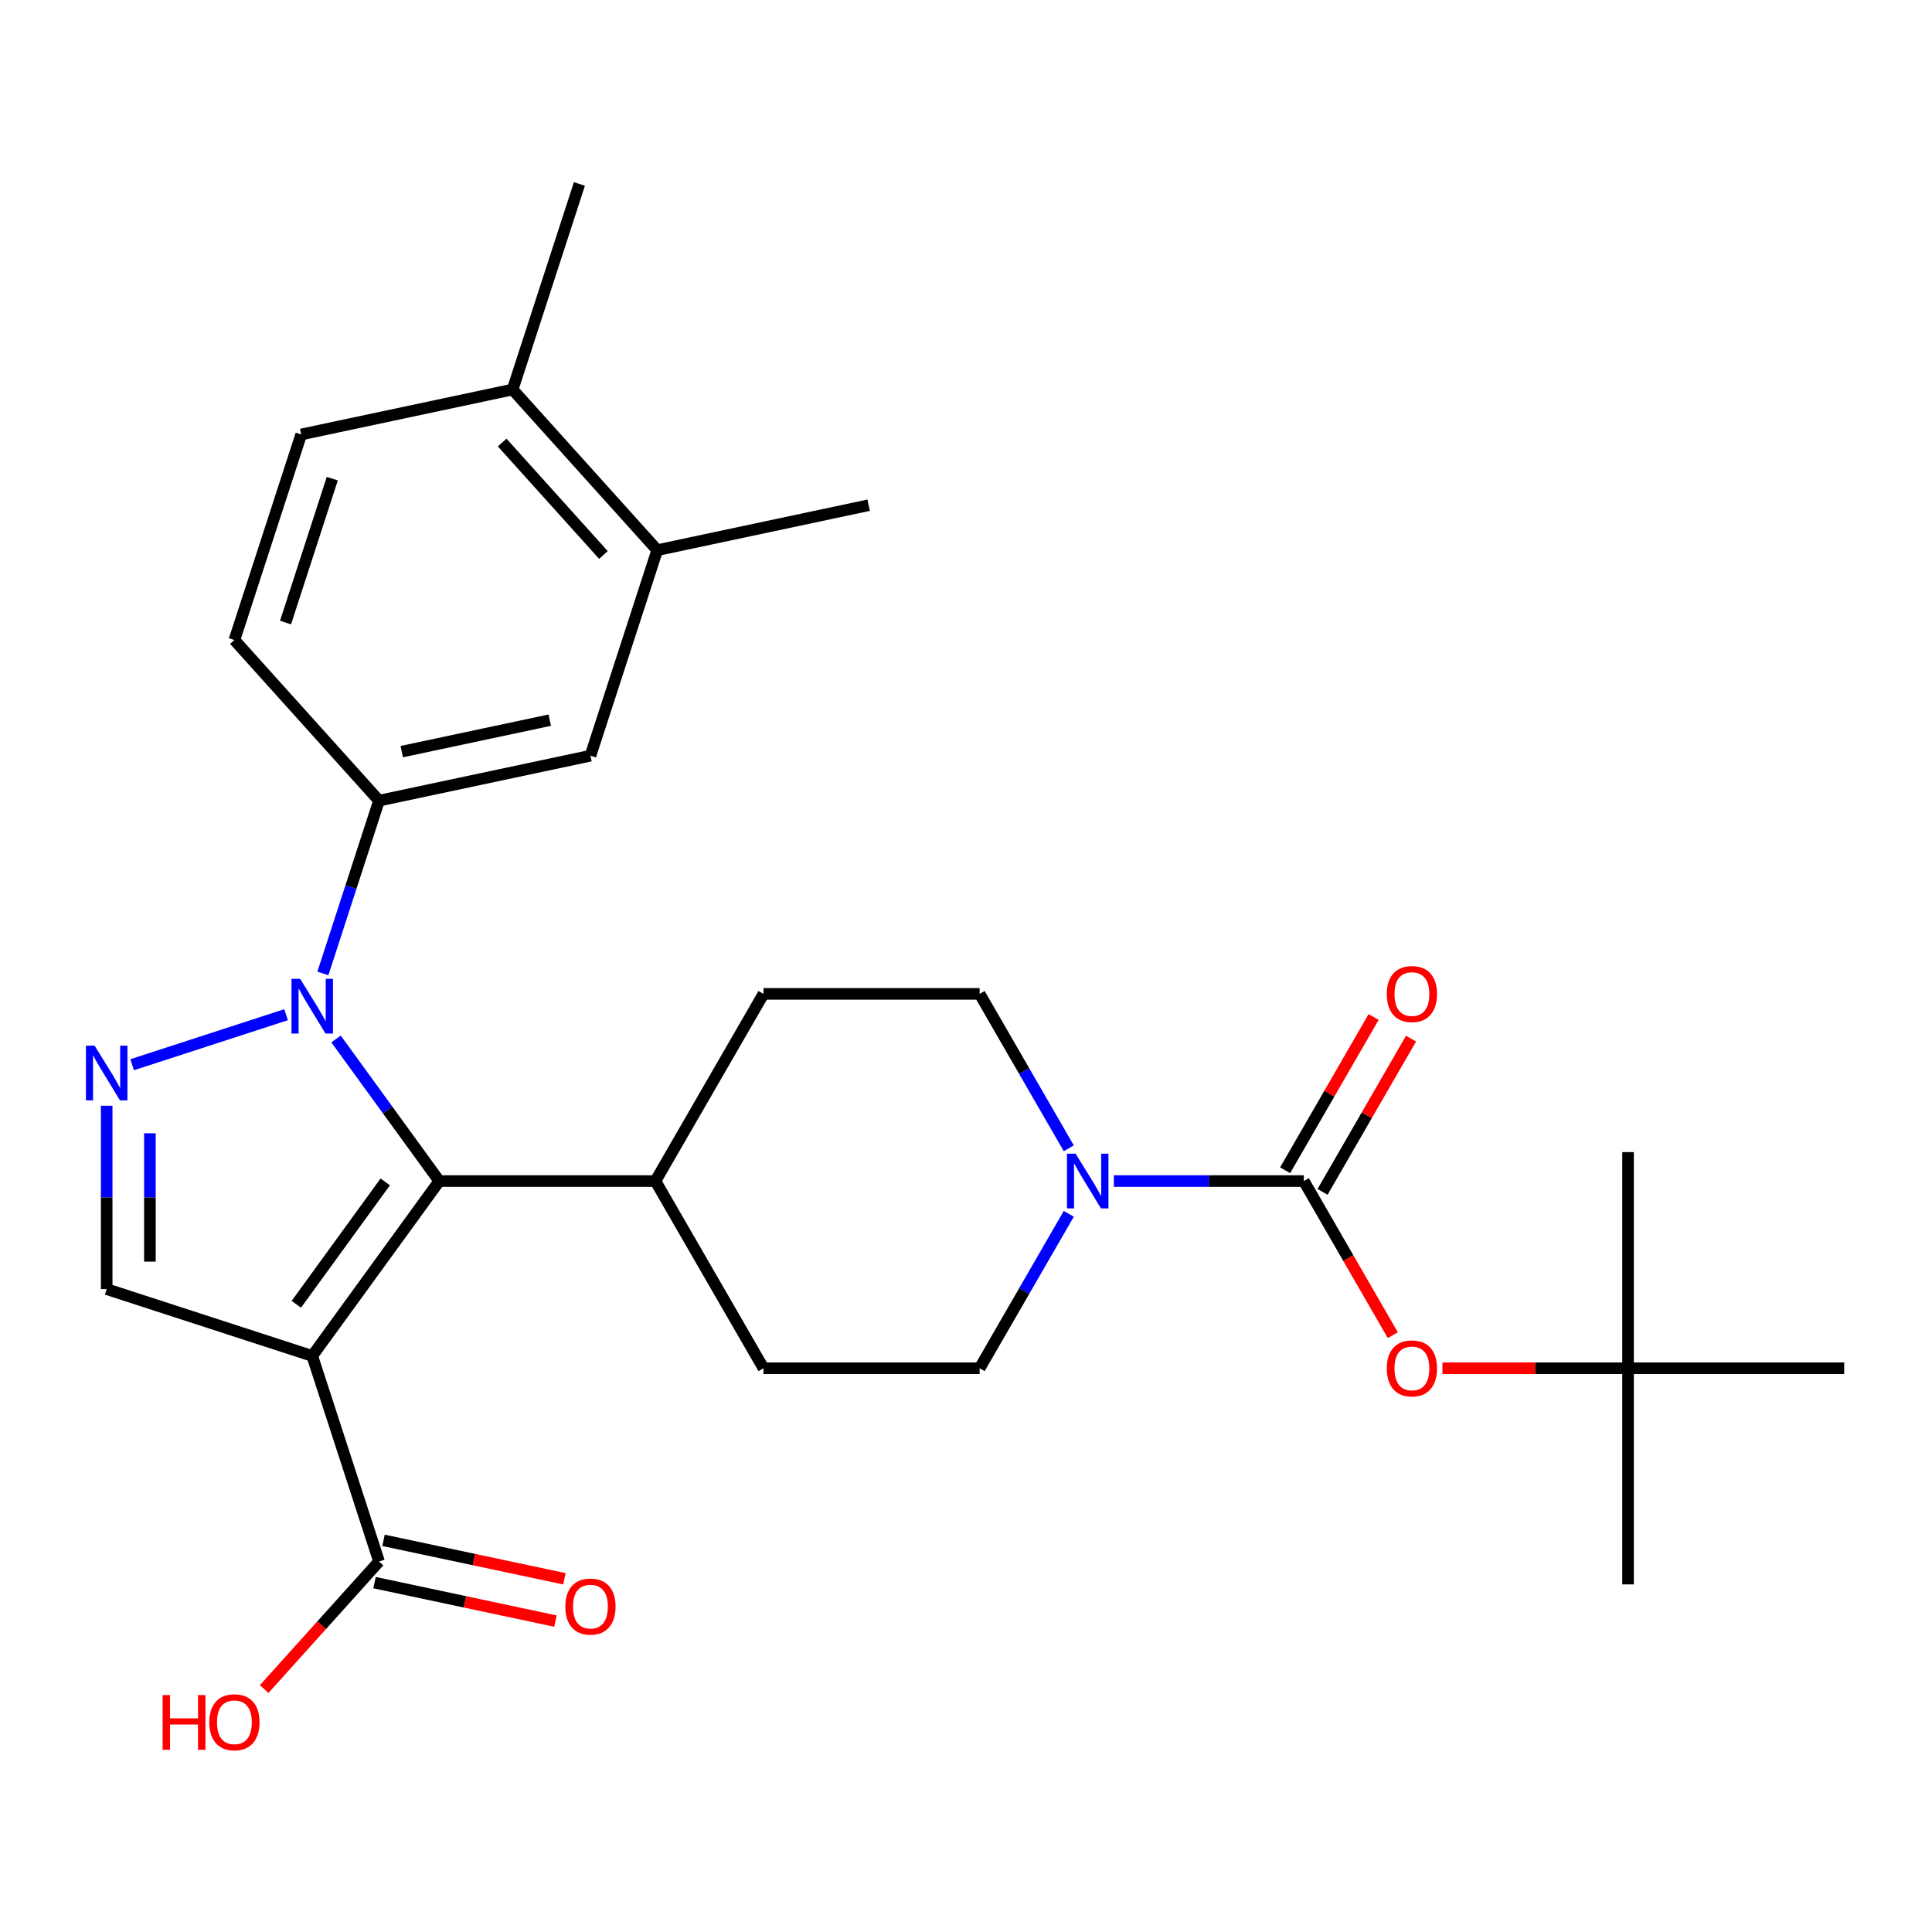 <?xml version='1.0' encoding='iso-8859-1'?>
<svg version='1.1' baseProfile='full'
              xmlns='http://www.w3.org/2000/svg'
                      xmlns:rdkit='http://www.rdkit.org/xml'
                      xmlns:xlink='http://www.w3.org/1999/xlink'
                  xml:space='preserve'
width='1000px' height='1000px' viewBox='0 0 1000 1000'>
<!-- END OF HEADER -->
<rect style='opacity:1.0;fill:#FFFFFF;stroke:none' width='1000' height='1000' x='0' y='0'> </rect>
<path class='bond-1' d='M 161.614,701.826 L 227.372,611.319' style='fill:none;fill-rule:evenodd;stroke:#000000;stroke-width:6px;stroke-linecap:butt;stroke-linejoin:miter;stroke-opacity:1' />
<path class='bond-1' d='M 153.377,675.099 L 199.407,611.744' style='fill:none;fill-rule:evenodd;stroke:#000000;stroke-width:6px;stroke-linecap:butt;stroke-linejoin:miter;stroke-opacity:1' />
<path class='bond-4' d='M 161.614,701.826 L 55.217,667.255' style='fill:none;fill-rule:evenodd;stroke:#000000;stroke-width:6px;stroke-linecap:butt;stroke-linejoin:miter;stroke-opacity:1' />
<path class='bond-7' d='M 161.614,701.826 L 196.185,808.223' style='fill:none;fill-rule:evenodd;stroke:#000000;stroke-width:6px;stroke-linecap:butt;stroke-linejoin:miter;stroke-opacity:1' />
<path class='bond-0' d='M 173.934,537.769 L 200.653,574.544' style='fill:none;fill-rule:evenodd;stroke:#0000FF;stroke-width:6px;stroke-linecap:butt;stroke-linejoin:miter;stroke-opacity:1' />
<path class='bond-0' d='M 200.653,574.544 L 227.372,611.319' style='fill:none;fill-rule:evenodd;stroke:#000000;stroke-width:6px;stroke-linecap:butt;stroke-linejoin:miter;stroke-opacity:1' />
<path class='bond-6' d='M 167.124,503.855 L 181.655,459.135' style='fill:none;fill-rule:evenodd;stroke:#0000FF;stroke-width:6px;stroke-linecap:butt;stroke-linejoin:miter;stroke-opacity:1' />
<path class='bond-6' d='M 181.655,459.135 L 196.185,414.414' style='fill:none;fill-rule:evenodd;stroke:#000000;stroke-width:6px;stroke-linecap:butt;stroke-linejoin:miter;stroke-opacity:1' />
<path class='bond-28' d='M 148.078,525.21 L 68.398,551.1' style='fill:none;fill-rule:evenodd;stroke:#0000FF;stroke-width:6px;stroke-linecap:butt;stroke-linejoin:miter;stroke-opacity:1' />
<path class='bond-10' d='M 227.372,611.319 L 339.245,611.319' style='fill:none;fill-rule:evenodd;stroke:#000000;stroke-width:6px;stroke-linecap:butt;stroke-linejoin:miter;stroke-opacity:1' />
<path class='bond-2' d='M 55.217,572.339 L 55.217,619.797' style='fill:none;fill-rule:evenodd;stroke:#0000FF;stroke-width:6px;stroke-linecap:butt;stroke-linejoin:miter;stroke-opacity:1' />
<path class='bond-2' d='M 55.217,619.797 L 55.217,667.255' style='fill:none;fill-rule:evenodd;stroke:#000000;stroke-width:6px;stroke-linecap:butt;stroke-linejoin:miter;stroke-opacity:1' />
<path class='bond-2' d='M 77.592,586.577 L 77.592,619.797' style='fill:none;fill-rule:evenodd;stroke:#0000FF;stroke-width:6px;stroke-linecap:butt;stroke-linejoin:miter;stroke-opacity:1' />
<path class='bond-2' d='M 77.592,619.797 L 77.592,653.018' style='fill:none;fill-rule:evenodd;stroke:#000000;stroke-width:6px;stroke-linecap:butt;stroke-linejoin:miter;stroke-opacity:1' />
<path class='bond-3' d='M 674.863,611.319 L 625.695,611.319' style='fill:none;fill-rule:evenodd;stroke:#000000;stroke-width:6px;stroke-linecap:butt;stroke-linejoin:miter;stroke-opacity:1' />
<path class='bond-3' d='M 625.695,611.319 L 576.527,611.319' style='fill:none;fill-rule:evenodd;stroke:#0000FF;stroke-width:6px;stroke-linecap:butt;stroke-linejoin:miter;stroke-opacity:1' />
<path class='bond-8' d='M 674.863,611.319 L 697.89,651.203' style='fill:none;fill-rule:evenodd;stroke:#000000;stroke-width:6px;stroke-linecap:butt;stroke-linejoin:miter;stroke-opacity:1' />
<path class='bond-8' d='M 697.89,651.203 L 720.917,691.087' style='fill:none;fill-rule:evenodd;stroke:#FF0000;stroke-width:6px;stroke-linecap:butt;stroke-linejoin:miter;stroke-opacity:1' />
<path class='bond-12' d='M 684.552,616.913 L 707.452,577.249' style='fill:none;fill-rule:evenodd;stroke:#000000;stroke-width:6px;stroke-linecap:butt;stroke-linejoin:miter;stroke-opacity:1' />
<path class='bond-12' d='M 707.452,577.249 L 730.352,537.585' style='fill:none;fill-rule:evenodd;stroke:#FF0000;stroke-width:6px;stroke-linecap:butt;stroke-linejoin:miter;stroke-opacity:1' />
<path class='bond-12' d='M 665.175,605.725 L 688.075,566.061' style='fill:none;fill-rule:evenodd;stroke:#000000;stroke-width:6px;stroke-linecap:butt;stroke-linejoin:miter;stroke-opacity:1' />
<path class='bond-12' d='M 688.075,566.061 L 710.975,526.397' style='fill:none;fill-rule:evenodd;stroke:#FF0000;stroke-width:6px;stroke-linecap:butt;stroke-linejoin:miter;stroke-opacity:1' />
<path class='bond-5' d='M 553.2,628.276 L 530.127,668.24' style='fill:none;fill-rule:evenodd;stroke:#0000FF;stroke-width:6px;stroke-linecap:butt;stroke-linejoin:miter;stroke-opacity:1' />
<path class='bond-5' d='M 530.127,668.24 L 507.054,708.204' style='fill:none;fill-rule:evenodd;stroke:#000000;stroke-width:6px;stroke-linecap:butt;stroke-linejoin:miter;stroke-opacity:1' />
<path class='bond-29' d='M 553.2,594.362 L 530.127,554.398' style='fill:none;fill-rule:evenodd;stroke:#0000FF;stroke-width:6px;stroke-linecap:butt;stroke-linejoin:miter;stroke-opacity:1' />
<path class='bond-29' d='M 530.127,554.398 L 507.054,514.434' style='fill:none;fill-rule:evenodd;stroke:#000000;stroke-width:6px;stroke-linecap:butt;stroke-linejoin:miter;stroke-opacity:1' />
<path class='bond-9' d='M 196.185,414.414 L 305.613,391.155' style='fill:none;fill-rule:evenodd;stroke:#000000;stroke-width:6px;stroke-linecap:butt;stroke-linejoin:miter;stroke-opacity:1' />
<path class='bond-9' d='M 207.947,389.04 L 284.547,372.758' style='fill:none;fill-rule:evenodd;stroke:#000000;stroke-width:6px;stroke-linecap:butt;stroke-linejoin:miter;stroke-opacity:1' />
<path class='bond-15' d='M 196.185,414.414 L 121.328,331.277' style='fill:none;fill-rule:evenodd;stroke:#000000;stroke-width:6px;stroke-linecap:butt;stroke-linejoin:miter;stroke-opacity:1' />
<path class='bond-17' d='M 193.859,819.166 L 240.675,829.117' style='fill:none;fill-rule:evenodd;stroke:#000000;stroke-width:6px;stroke-linecap:butt;stroke-linejoin:miter;stroke-opacity:1' />
<path class='bond-17' d='M 240.675,829.117 L 287.491,839.068' style='fill:none;fill-rule:evenodd;stroke:#FF0000;stroke-width:6px;stroke-linecap:butt;stroke-linejoin:miter;stroke-opacity:1' />
<path class='bond-17' d='M 198.511,797.281 L 245.327,807.232' style='fill:none;fill-rule:evenodd;stroke:#000000;stroke-width:6px;stroke-linecap:butt;stroke-linejoin:miter;stroke-opacity:1' />
<path class='bond-17' d='M 245.327,807.232 L 292.142,817.183' style='fill:none;fill-rule:evenodd;stroke:#FF0000;stroke-width:6px;stroke-linecap:butt;stroke-linejoin:miter;stroke-opacity:1' />
<path class='bond-22' d='M 196.185,808.223 L 166.462,841.234' style='fill:none;fill-rule:evenodd;stroke:#000000;stroke-width:6px;stroke-linecap:butt;stroke-linejoin:miter;stroke-opacity:1' />
<path class='bond-22' d='M 166.462,841.234 L 136.74,874.244' style='fill:none;fill-rule:evenodd;stroke:#FF0000;stroke-width:6px;stroke-linecap:butt;stroke-linejoin:miter;stroke-opacity:1' />
<path class='bond-18' d='M 746.597,708.204 L 794.635,708.204' style='fill:none;fill-rule:evenodd;stroke:#FF0000;stroke-width:6px;stroke-linecap:butt;stroke-linejoin:miter;stroke-opacity:1' />
<path class='bond-18' d='M 794.635,708.204 L 842.673,708.204' style='fill:none;fill-rule:evenodd;stroke:#000000;stroke-width:6px;stroke-linecap:butt;stroke-linejoin:miter;stroke-opacity:1' />
<path class='bond-11' d='M 305.613,391.155 L 340.184,284.757' style='fill:none;fill-rule:evenodd;stroke:#000000;stroke-width:6px;stroke-linecap:butt;stroke-linejoin:miter;stroke-opacity:1' />
<path class='bond-19' d='M 339.245,611.319 L 395.181,514.434' style='fill:none;fill-rule:evenodd;stroke:#000000;stroke-width:6px;stroke-linecap:butt;stroke-linejoin:miter;stroke-opacity:1' />
<path class='bond-20' d='M 339.245,611.319 L 395.181,708.204' style='fill:none;fill-rule:evenodd;stroke:#000000;stroke-width:6px;stroke-linecap:butt;stroke-linejoin:miter;stroke-opacity:1' />
<path class='bond-23' d='M 340.184,284.757 L 449.612,261.498' style='fill:none;fill-rule:evenodd;stroke:#000000;stroke-width:6px;stroke-linecap:butt;stroke-linejoin:miter;stroke-opacity:1' />
<path class='bond-30' d='M 340.184,284.757 L 265.326,201.62' style='fill:none;fill-rule:evenodd;stroke:#000000;stroke-width:6px;stroke-linecap:butt;stroke-linejoin:miter;stroke-opacity:1' />
<path class='bond-30' d='M 312.328,287.258 L 259.927,229.062' style='fill:none;fill-rule:evenodd;stroke:#000000;stroke-width:6px;stroke-linecap:butt;stroke-linejoin:miter;stroke-opacity:1' />
<path class='bond-13' d='M 507.054,708.204 L 395.181,708.204' style='fill:none;fill-rule:evenodd;stroke:#000000;stroke-width:6px;stroke-linecap:butt;stroke-linejoin:miter;stroke-opacity:1' />
<path class='bond-14' d='M 507.054,514.434 L 395.181,514.434' style='fill:none;fill-rule:evenodd;stroke:#000000;stroke-width:6px;stroke-linecap:butt;stroke-linejoin:miter;stroke-opacity:1' />
<path class='bond-21' d='M 121.328,331.277 L 155.898,224.879' style='fill:none;fill-rule:evenodd;stroke:#000000;stroke-width:6px;stroke-linecap:butt;stroke-linejoin:miter;stroke-opacity:1' />
<path class='bond-21' d='M 147.793,322.231 L 171.992,247.753' style='fill:none;fill-rule:evenodd;stroke:#000000;stroke-width:6px;stroke-linecap:butt;stroke-linejoin:miter;stroke-opacity:1' />
<path class='bond-16' d='M 265.326,201.62 L 155.898,224.879' style='fill:none;fill-rule:evenodd;stroke:#000000;stroke-width:6px;stroke-linecap:butt;stroke-linejoin:miter;stroke-opacity:1' />
<path class='bond-24' d='M 265.326,201.62 L 299.897,95.222' style='fill:none;fill-rule:evenodd;stroke:#000000;stroke-width:6px;stroke-linecap:butt;stroke-linejoin:miter;stroke-opacity:1' />
<path class='bond-25' d='M 842.673,708.204 L 842.673,820.077' style='fill:none;fill-rule:evenodd;stroke:#000000;stroke-width:6px;stroke-linecap:butt;stroke-linejoin:miter;stroke-opacity:1' />
<path class='bond-26' d='M 842.673,708.204 L 842.673,596.331' style='fill:none;fill-rule:evenodd;stroke:#000000;stroke-width:6px;stroke-linecap:butt;stroke-linejoin:miter;stroke-opacity:1' />
<path class='bond-27' d='M 842.673,708.204 L 954.545,708.204' style='fill:none;fill-rule:evenodd;stroke:#000000;stroke-width:6px;stroke-linecap:butt;stroke-linejoin:miter;stroke-opacity:1' />
<path  class='atom-1' d='M 155.354 506.652
L 164.634 521.652
Q 165.554 523.132, 167.034 525.812
Q 168.514 528.492, 168.594 528.652
L 168.594 506.652
L 172.354 506.652
L 172.354 534.972
L 168.474 534.972
L 158.514 518.572
Q 157.354 516.652, 156.114 514.452
Q 154.914 512.252, 154.554 511.572
L 154.554 534.972
L 150.874 534.972
L 150.874 506.652
L 155.354 506.652
' fill='#0000FF'/>
<path  class='atom-3' d='M 48.957 541.223
L 58.237 556.223
Q 59.157 557.703, 60.637 560.383
Q 62.117 563.063, 62.197 563.223
L 62.197 541.223
L 65.957 541.223
L 65.957 569.543
L 62.077 569.543
L 52.117 553.143
Q 50.957 551.223, 49.717 549.023
Q 48.517 546.823, 48.157 546.143
L 48.157 569.543
L 44.477 569.543
L 44.477 541.223
L 48.957 541.223
' fill='#0000FF'/>
<path  class='atom-6' d='M 556.73 597.159
L 566.01 612.159
Q 566.93 613.639, 568.41 616.319
Q 569.89 618.999, 569.97 619.159
L 569.97 597.159
L 573.73 597.159
L 573.73 625.479
L 569.85 625.479
L 559.89 609.079
Q 558.73 607.159, 557.49 604.959
Q 556.29 602.759, 555.93 602.079
L 555.93 625.479
L 552.25 625.479
L 552.25 597.159
L 556.73 597.159
' fill='#0000FF'/>
<path  class='atom-9' d='M 717.8 708.284
Q 717.8 701.484, 721.16 697.684
Q 724.52 693.884, 730.8 693.884
Q 737.08 693.884, 740.44 697.684
Q 743.8 701.484, 743.8 708.284
Q 743.8 715.164, 740.4 719.084
Q 737 722.964, 730.8 722.964
Q 724.56 722.964, 721.16 719.084
Q 717.8 715.204, 717.8 708.284
M 730.8 719.764
Q 735.12 719.764, 737.44 716.884
Q 739.8 713.964, 739.8 708.284
Q 739.8 702.724, 737.44 699.924
Q 735.12 697.084, 730.8 697.084
Q 726.48 697.084, 724.12 699.884
Q 721.8 702.684, 721.8 708.284
Q 721.8 714.004, 724.12 716.884
Q 726.48 719.764, 730.8 719.764
' fill='#FF0000'/>
<path  class='atom-13' d='M 717.8 514.514
Q 717.8 507.714, 721.16 503.914
Q 724.52 500.114, 730.8 500.114
Q 737.08 500.114, 740.44 503.914
Q 743.8 507.714, 743.8 514.514
Q 743.8 521.394, 740.4 525.314
Q 737 529.194, 730.8 529.194
Q 724.56 529.194, 721.16 525.314
Q 717.8 521.434, 717.8 514.514
M 730.8 525.994
Q 735.12 525.994, 737.44 523.114
Q 739.8 520.194, 739.8 514.514
Q 739.8 508.954, 737.44 506.154
Q 735.12 503.314, 730.8 503.314
Q 726.48 503.314, 724.12 506.114
Q 721.8 508.914, 721.8 514.514
Q 721.8 520.234, 724.12 523.114
Q 726.48 525.994, 730.8 525.994
' fill='#FF0000'/>
<path  class='atom-18' d='M 292.613 831.563
Q 292.613 824.763, 295.973 820.963
Q 299.333 817.163, 305.613 817.163
Q 311.893 817.163, 315.253 820.963
Q 318.613 824.763, 318.613 831.563
Q 318.613 838.443, 315.213 842.363
Q 311.813 846.243, 305.613 846.243
Q 299.373 846.243, 295.973 842.363
Q 292.613 838.483, 292.613 831.563
M 305.613 843.043
Q 309.933 843.043, 312.253 840.163
Q 314.613 837.243, 314.613 831.563
Q 314.613 826.003, 312.253 823.203
Q 309.933 820.363, 305.613 820.363
Q 301.293 820.363, 298.933 823.163
Q 296.613 825.963, 296.613 831.563
Q 296.613 837.283, 298.933 840.163
Q 301.293 843.043, 305.613 843.043
' fill='#FF0000'/>
<path  class='atom-23' d='M 84.168 877.361
L 88.008 877.361
L 88.008 889.401
L 102.488 889.401
L 102.488 877.361
L 106.328 877.361
L 106.328 905.681
L 102.488 905.681
L 102.488 892.601
L 88.008 892.601
L 88.008 905.681
L 84.168 905.681
L 84.168 877.361
' fill='#FF0000'/>
<path  class='atom-23' d='M 108.328 891.441
Q 108.328 884.641, 111.688 880.841
Q 115.048 877.041, 121.328 877.041
Q 127.608 877.041, 130.968 880.841
Q 134.328 884.641, 134.328 891.441
Q 134.328 898.321, 130.928 902.241
Q 127.528 906.121, 121.328 906.121
Q 115.088 906.121, 111.688 902.241
Q 108.328 898.361, 108.328 891.441
M 121.328 902.921
Q 125.648 902.921, 127.968 900.041
Q 130.328 897.121, 130.328 891.441
Q 130.328 885.881, 127.968 883.081
Q 125.648 880.241, 121.328 880.241
Q 117.008 880.241, 114.648 883.041
Q 112.328 885.841, 112.328 891.441
Q 112.328 897.161, 114.648 900.041
Q 117.008 902.921, 121.328 902.921
' fill='#FF0000'/>
</svg>
